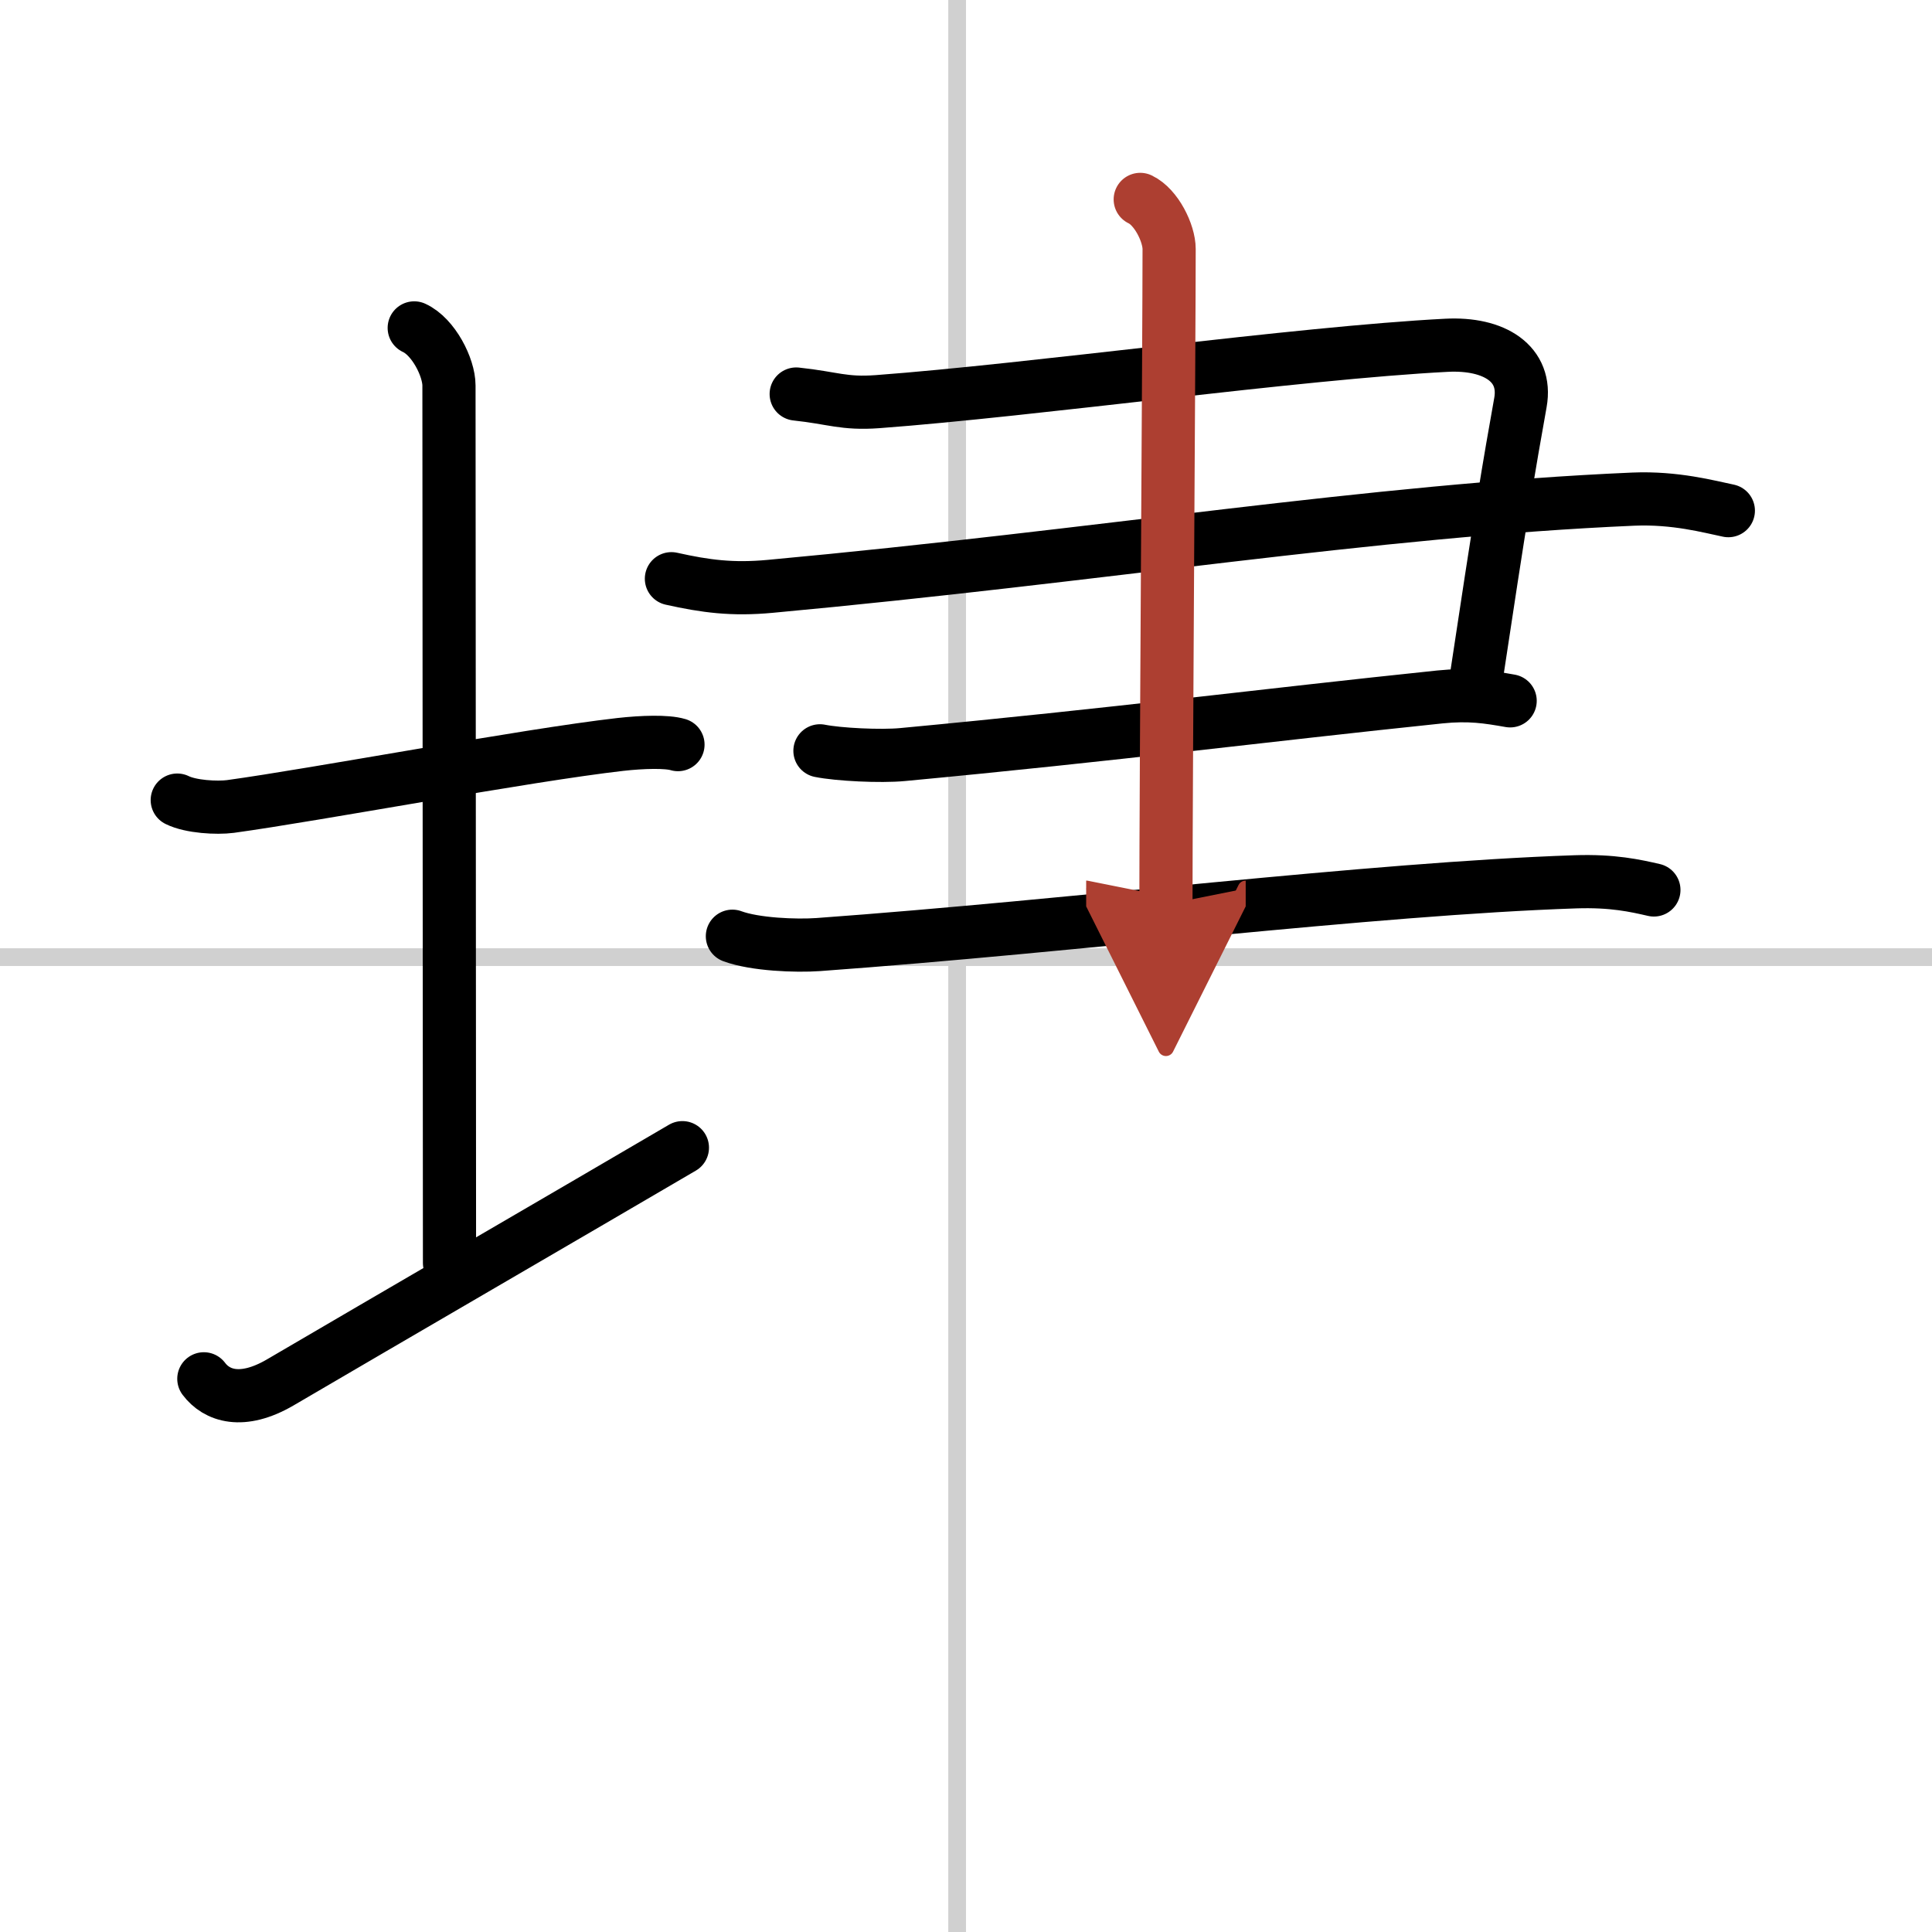 <svg width="400" height="400" viewBox="0 0 109 109" xmlns="http://www.w3.org/2000/svg"><defs><marker id="a" markerWidth="4" orient="auto" refX="1" refY="5" viewBox="0 0 10 10"><polyline points="0 0 10 5 0 10 1 5" fill="#ad3f31" stroke="#ad3f31"/></marker></defs><g fill="none" stroke="#000" stroke-linecap="round" stroke-linejoin="round" stroke-width="3"><rect width="100%" height="100%" fill="#fff" stroke="#fff"/><line x1="54" x2="54" y2="109" stroke="#d0d0d0" stroke-width="1"/><line x2="109" y1="54" y2="54" stroke="#d0d0d0" stroke-width="1"/><path d="m10 45.14c0.76 0.38 2.24 0.46 3 0.36 4.82-0.66 16.65-2.89 22-3.5 1.25-0.14 2.62-0.18 3.25 0.01"/><path d="m23.37 18.5c1.09 0.5 1.96 2.23 1.96 3.25 0 7.25 0.03 38.75 0.03 49.5"/><path d="m11.5 77.79c0.72 0.96 2.15 1.46 4.3 0.21 5.97-3.5 16.73-9.75 22.7-13.25"/><path d="m44.92 22.23c2.08 0.22 2.67 0.57 4.59 0.43 8.76-0.65 23.76-2.75 32.1-3.18 2.71-0.14 4.56 1.05 4.17 3.23-0.62 3.45-1.12 6.41-2.58 16.11"/><path d="m37.88 32.65c1.93 0.43 3.44 0.63 5.58 0.43 18.66-1.72 33.89-4.28 48.69-4.92 2.37-0.1 4.29 0.43 5.36 0.65"/><path d="m46.26 42.36c1.04 0.21 3.42 0.33 4.67 0.21 11.93-1.12 20.32-2.21 30.31-3.25 1.66-0.17 2.71 0 3.96 0.22"/><path d="m41.32 52.82c1.27 0.47 3.59 0.56 4.85 0.47 14.33-1.04 31.19-3.15 42.71-3.54 2.11-0.07 3.38 0.22 4.43 0.46"/><path d="m64.33 11.25c0.91 0.43 1.63 1.91 1.63 2.8 0 4.77-0.18 30.38-0.18 36.98" marker-end="url(#a)" stroke="#ad3f31"/></g></svg>
